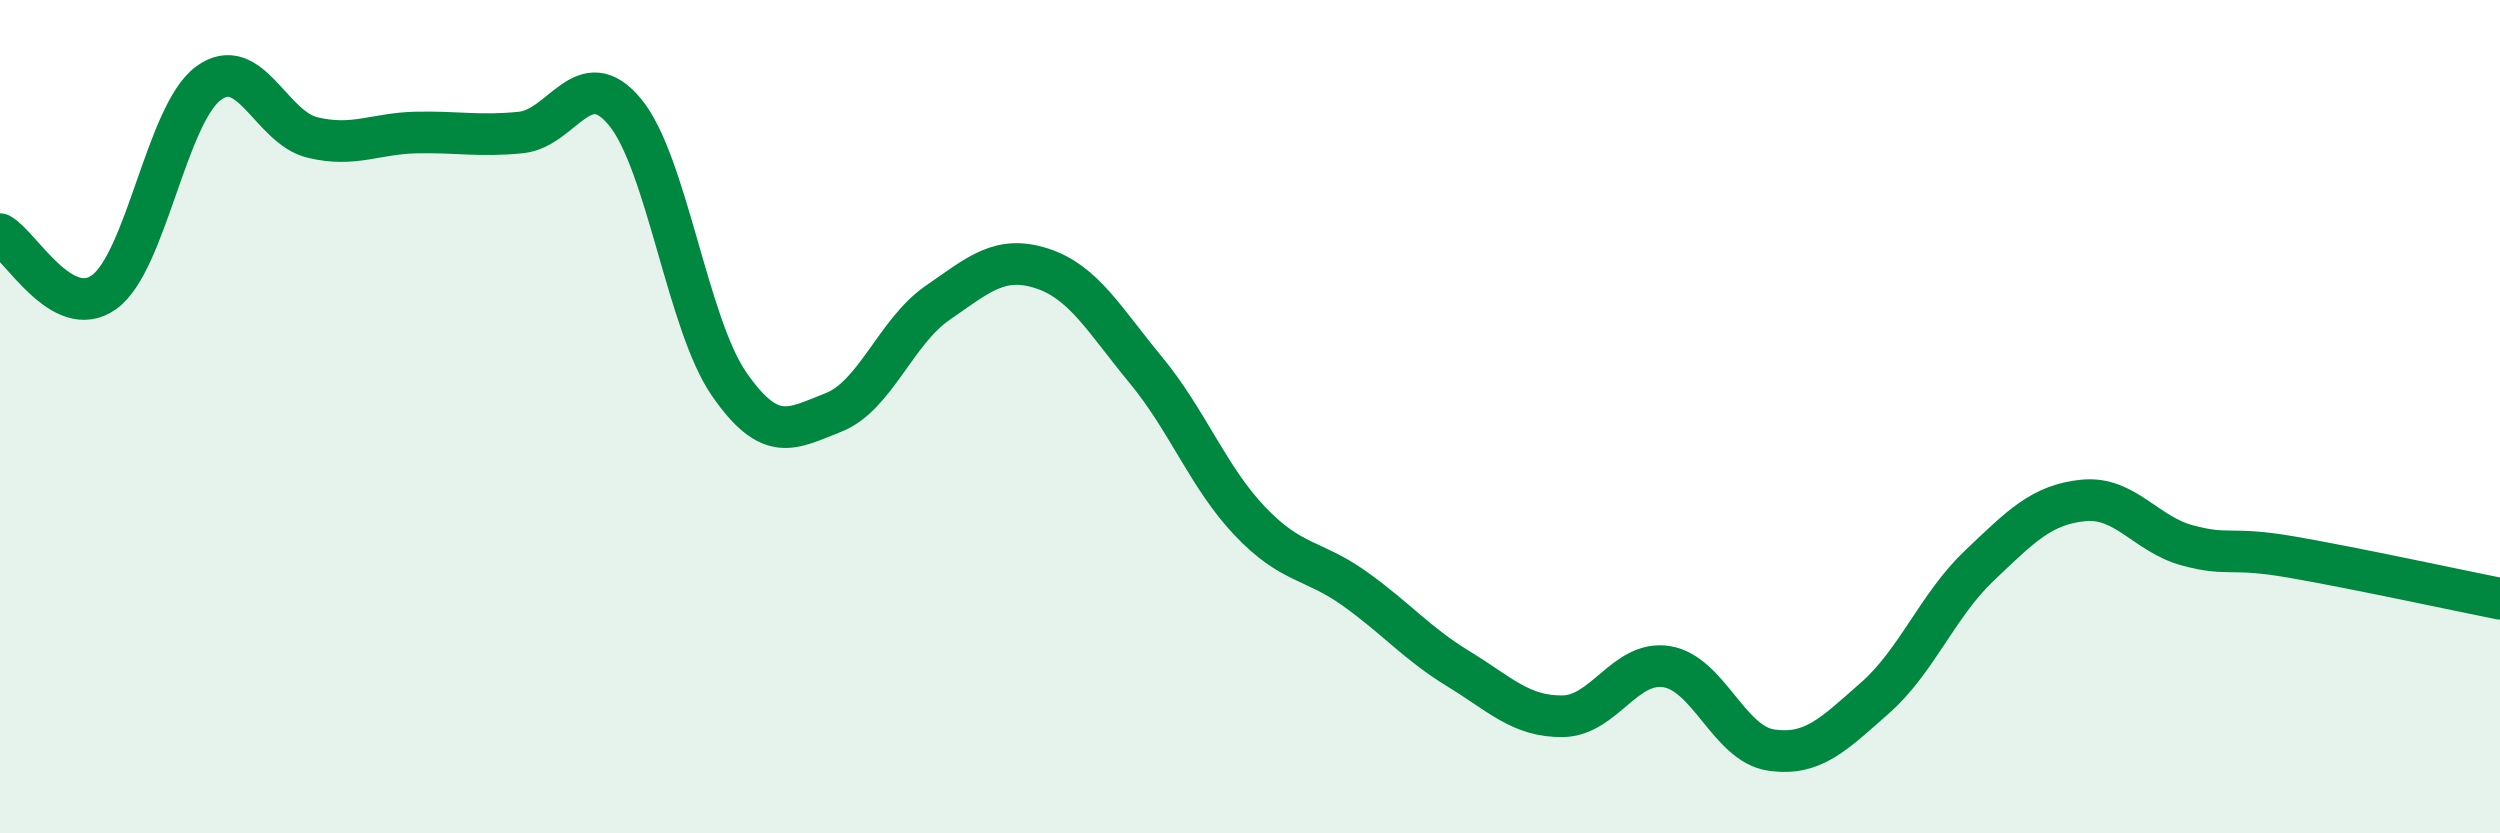 
    <svg width="60" height="20" viewBox="0 0 60 20" xmlns="http://www.w3.org/2000/svg">
      <path
        d="M 0,5.62 C 0.5,5.9 1.5,7.73 2.5,7.01 C 3.5,6.29 4,2.74 5,2 C 6,1.26 6.5,3.06 7.5,3.3 C 8.5,3.54 9,3.2 10,3.18 C 11,3.16 11.5,3.28 12.5,3.18 C 13.5,3.08 14,1.48 15,2.69 C 16,3.9 16.5,7.78 17.5,9.22 C 18.5,10.66 19,10.29 20,9.9 C 21,9.51 21.5,7.96 22.5,7.27 C 23.5,6.58 24,6.12 25,6.44 C 26,6.76 26.5,7.67 27.5,8.88 C 28.5,10.09 29,11.46 30,12.51 C 31,13.56 31.5,13.41 32.5,14.12 C 33.5,14.83 34,15.44 35,16.05 C 36,16.66 36.5,17.2 37.5,17.19 C 38.5,17.18 39,15.84 40,16 C 41,16.16 41.5,17.85 42.5,18 C 43.5,18.15 44,17.63 45,16.75 C 46,15.87 46.5,14.53 47.5,13.58 C 48.5,12.63 49,12.11 50,12.01 C 51,11.91 51.5,12.82 52.5,13.09 C 53.5,13.36 53.5,13.11 55,13.37 C 56.5,13.63 59,14.17 60,14.37L60 20L0 20Z"
        fill="#008740"
        opacity="0.1"
        stroke-linecap="round"
        stroke-linejoin="round"
      />
      <path
        d="M 0,5.62 C 0.5,5.9 1.5,7.73 2.5,7.01 C 3.5,6.29 4,2.74 5,2 C 6,1.26 6.5,3.06 7.5,3.3 C 8.5,3.54 9,3.2 10,3.18 C 11,3.16 11.5,3.28 12.5,3.18 C 13.5,3.08 14,1.48 15,2.69 C 16,3.9 16.5,7.78 17.5,9.22 C 18.5,10.66 19,10.29 20,9.9 C 21,9.51 21.5,7.96 22.5,7.27 C 23.5,6.58 24,6.12 25,6.44 C 26,6.76 26.5,7.67 27.5,8.88 C 28.5,10.09 29,11.46 30,12.51 C 31,13.56 31.5,13.41 32.5,14.12 C 33.5,14.83 34,15.44 35,16.05 C 36,16.66 36.5,17.2 37.5,17.19 C 38.5,17.18 39,15.84 40,16 C 41,16.16 41.5,17.85 42.5,18 C 43.5,18.15 44,17.63 45,16.75 C 46,15.87 46.5,14.53 47.5,13.58 C 48.5,12.63 49,12.11 50,12.01 C 51,11.91 51.5,12.82 52.5,13.09 C 53.5,13.36 53.5,13.11 55,13.37 C 56.5,13.63 59,14.17 60,14.37"
        stroke="#008740"
        stroke-width="1"
        fill="none"
        stroke-linecap="round"
        stroke-linejoin="round"
      />
    </svg>
  